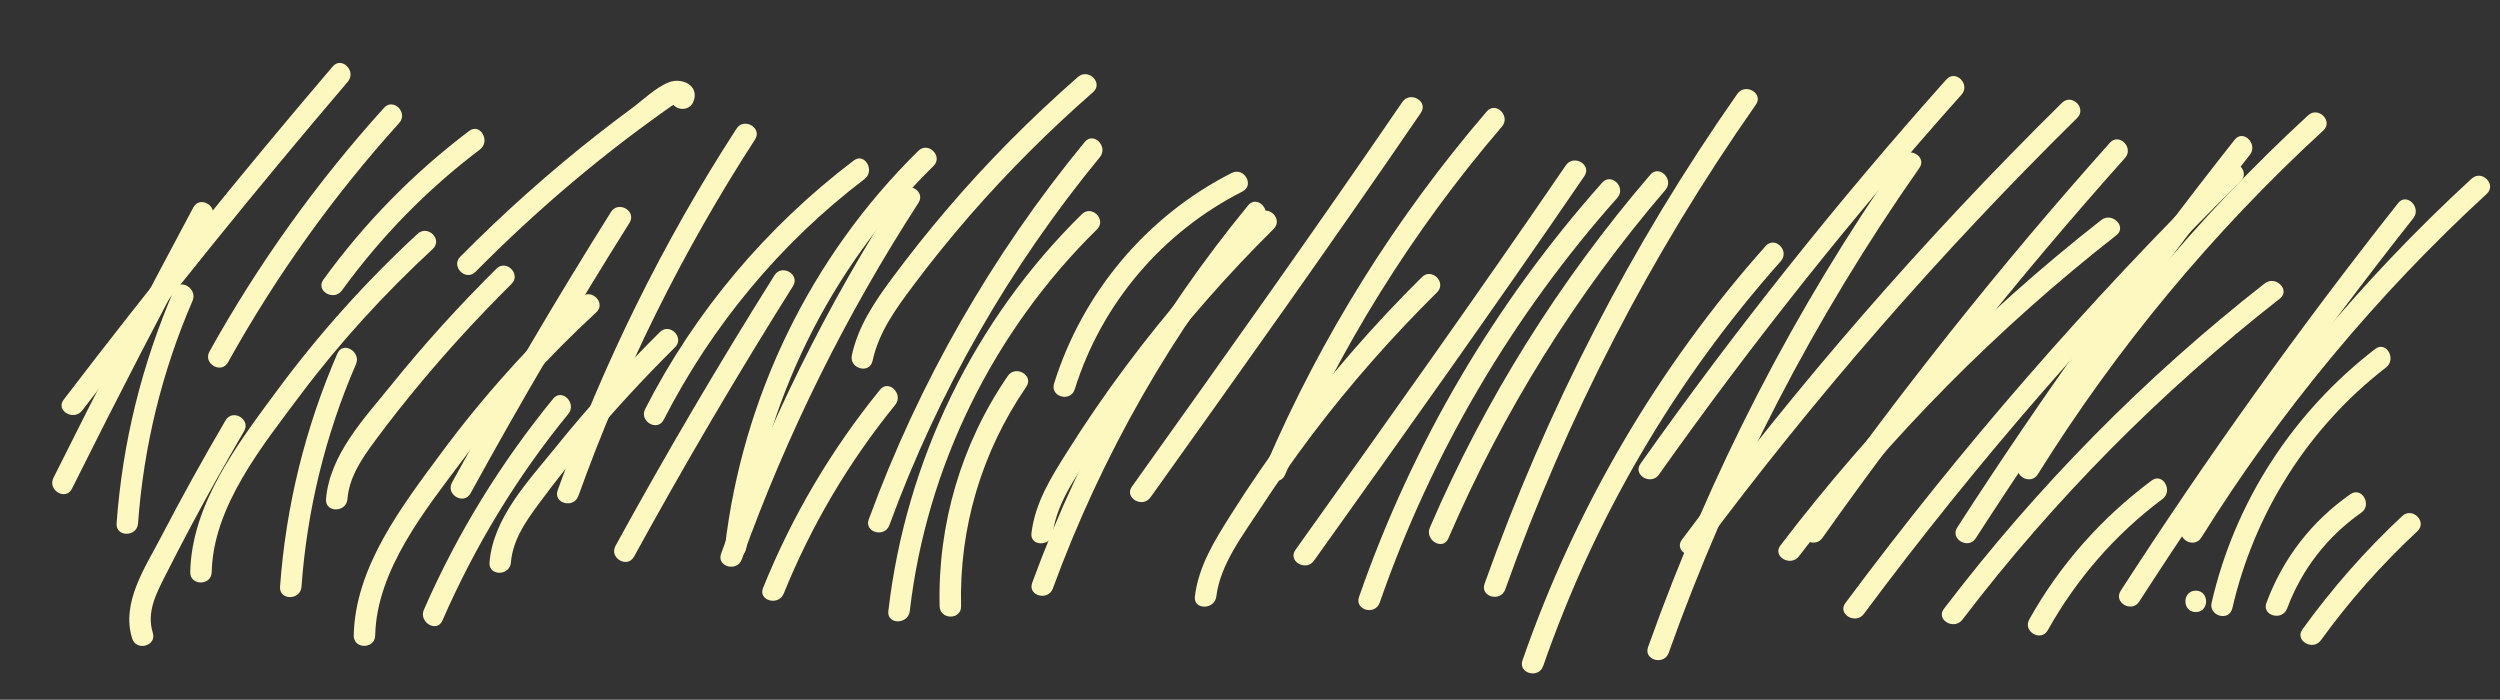 <?xml version="1.0" encoding="UTF-8"?>
<svg id="Layer_1" data-name="Layer 1" xmlns="http://www.w3.org/2000/svg" viewBox="0 0 641.5 179.56">
  <rect x="0" y="0" width="641.5" height="179.56" fill="#333333" stroke="none"/>
  <defs>
    <style>
      .cls-1 {
        fill: #fdf8bf;
      }
    </style>
  </defs>
  <path class="cls-1" d="M35.42,134.32c1.43-19.7,6.13-38.99,13.98-57.11,1.39-3.21-3.34-6.02-4.75-2.78-8.26,19.07-13.23,39.16-14.73,59.89-.26,3.53,5.24,3.52,5.5,0h0Z"/>
  <path class="cls-1" d="M54.33,146.82c.32-16.83,13.02-32.48,22.69-45.39,10.15-13.55,21.61-26.06,34.03-37.55,2.61-2.41-1.29-6.29-3.89-3.89-13.21,12.21-25.24,25.59-35.94,40.06-10.02,13.55-22.06,29.19-22.4,46.76-.07,3.54,5.43,3.54,5.5,0h0Z"/>
  <path class="cls-1" d="M89.15,128.08c.48-5.78,3.78-10.5,7.12-15.03,3.73-5.06,7.64-9.99,11.67-14.82,7.36-8.84,15.16-17.28,23.32-25.38,2.52-2.5-1.37-6.39-3.89-3.89-9.49,9.41-18.48,19.3-26.86,29.7-6.93,8.6-15.9,17.91-16.85,29.41-.29,3.53,5.21,3.51,5.5,0h0Z"/>
  <path class="cls-1" d="M120.74,126.59c12.91-23.54,26.51-46.69,40.79-69.42,1.89-3.01-2.87-5.77-4.75-2.78-14.28,22.73-27.88,45.88-40.79,69.42-1.7,3.11,3.04,5.88,4.75,2.78h0Z"/>
  <path class="cls-1" d="M148.4,127.29c11.54-32.15,26.77-62.82,45.34-91.5,1.93-2.98-2.83-5.74-4.75-2.78-18.83,29.07-34.19,60.21-45.9,92.81-1.2,3.34,4.11,4.77,5.3,1.46h0Z"/>
  <path class="cls-1" d="M191.5,140.55c4.29-37.04,21.47-71.85,48.04-97.96,2.53-2.48-1.36-6.37-3.89-3.89-27.68,27.2-45.19,63.33-49.65,101.85-.41,3.51,5.1,3.48,5.5,0h0Z"/>
  <path class="cls-1" d="M228.22,134.75c12.55-34.27,30.83-66.24,54.01-94.43,2.23-2.71-1.64-6.63-3.89-3.89-23.81,28.96-42.53,61.65-55.42,96.86-1.22,3.33,4.09,4.76,5.3,1.46h0Z"/>
  <path class="cls-1" d="M270.17,136.8c1.01-8.28,6.89-15.83,11.33-22.64,4.18-6.41,8.58-12.69,13.19-18.8,9.8-12.98,20.58-25.18,32.13-36.62,2.52-2.49-1.37-6.38-3.89-3.89-12.31,12.19-23.69,25.26-34.05,39.15-5.28,7.08-10.28,14.37-14.99,21.85-4.15,6.59-8.26,13.08-9.22,20.95-.43,3.51,5.08,3.47,5.5,0h0Z"/>
  <path class="cls-1" d="M295.21,127.63c23.36-32.74,46.7-65.49,69.39-98.69,2-2.93-2.76-5.68-4.75-2.78-22.69,33.2-46.04,65.95-69.39,98.69-2.06,2.89,2.71,5.64,4.75,2.78h0Z"/>
  <path class="cls-1" d="M329.7,121.91c13.96-32.45,32.7-62.62,55.7-89.43,2.29-2.67-1.58-6.58-3.89-3.89-23.32,27.17-42.41,57.65-56.56,90.54-1.38,3.22,3.35,6.02,4.75,2.78h0Z"/>
  <path class="cls-1" d="M354.03,154.66c13.29-38.27,34.05-73.63,60.98-103.9,2.35-2.64-1.53-6.54-3.89-3.89-27.59,31-48.78,67.13-62.4,106.33-1.16,3.35,4.15,4.79,5.3,1.46h0Z"/>
  <path class="cls-1" d="M386.24,151.26c15.72-44.18,37.39-86.03,64.32-124.41,2.04-2.9-2.73-5.66-4.75-2.78-27.2,38.78-49,81.1-64.87,125.73-1.19,3.34,4.12,4.78,5.3,1.46h0Z"/>
  <path class="cls-1" d="M425.69,121.77c24.02-33.94,49.94-66.48,77.64-97.49,2.35-2.63-1.53-6.54-3.89-3.89-28.01,31.36-54.21,64.29-78.5,98.61-2.05,2.89,2.72,5.65,4.75,2.78h0Z"/>
  <path class="cls-1" d="M436.32,141.28c29.32-39.43,61.67-76.53,96.68-111.01,2.53-2.49-1.36-6.38-3.89-3.89-35.34,34.82-67.93,72.32-97.54,112.12-2.11,2.84,2.66,5.59,4.75,2.78h0Z"/>
  <path class="cls-1" d="M461.6,142.75c23.5-30.84,50.94-58.51,81.47-82.4,2.78-2.18-1.13-6.05-3.89-3.89-30.93,24.2-58.53,52.28-82.33,83.51-2.14,2.81,2.63,5.56,4.75,2.78h0Z"/>
  <path class="cls-1" d="M506.98,138.11c21.87-33.89,45.33-66.72,70.33-98.37,2.17-2.75-1.7-6.67-3.89-3.89-25.29,32.02-49.06,65.21-71.19,99.49-1.93,2.98,2.83,5.74,4.75,2.78h0Z"/>
  <path class="cls-1" d="M522.9,121.71c20.34-32.59,44.98-62.24,73.26-88.23,2.61-2.4-1.29-6.28-3.89-3.89-28.62,26.3-53.55,56.37-74.12,89.34-1.88,3.01,2.88,5.78,4.75,2.78h0Z"/>
  <path class="cls-1" d="M77.36,150.57c1.43-19.7,6.13-38.99,13.98-57.11,1.39-3.21-3.34-6.02-4.75-2.78-8.26,19.07-13.23,39.16-14.73,59.89-.26,3.53,5.24,3.52,5.5,0h0Z"/>
  <path class="cls-1" d="M96.28,163.08c.32-16.83,13.02-32.48,22.69-45.39,10.15-13.55,21.61-26.06,34.03-37.55,2.61-2.41-1.29-6.29-3.89-3.89-13.21,12.21-25.24,25.59-35.94,40.06-10.02,13.55-22.06,29.19-22.4,46.76-.07,3.54,5.43,3.54,5.5,0h0Z"/>
  <path class="cls-1" d="M131.1,144.34c.48-5.78,3.78-10.5,7.12-15.03,3.73-5.06,7.64-9.99,11.67-14.82,7.36-8.84,15.16-17.28,23.32-25.38,2.52-2.5-1.37-6.39-3.89-3.89-9.49,9.41-18.48,19.3-26.86,29.7-6.93,8.6-15.9,17.91-16.85,29.41-.29,3.53,5.21,3.51,5.5,0h0Z"/>
  <path class="cls-1" d="M162.69,142.84c12.91-23.54,26.51-46.69,40.79-69.42,1.89-3.01-2.87-5.77-4.75-2.78-14.28,22.73-27.88,45.88-40.79,69.42-1.7,3.11,3.04,5.88,4.75,2.78h0Z"/>
  <path class="cls-1" d="M190.34,143.55c11.54-32.15,26.77-62.82,45.34-91.5,1.93-2.98-2.83-5.74-4.75-2.78-18.83,29.07-34.19,60.21-45.9,92.81-1.2,3.34,4.11,4.77,5.3,1.46h0Z"/>
  <path class="cls-1" d="M233.45,156.81c4.29-37.04,21.47-71.85,48.04-97.96,2.53-2.48-1.36-6.37-3.89-3.89-27.68,27.2-45.19,63.33-49.65,101.85-.41,3.51,5.1,3.48,5.5,0h0Z"/>
  <path class="cls-1" d="M270.16,151.01c12.55-34.27,30.83-66.24,54.01-94.43,2.23-2.71-1.64-6.63-3.89-3.89-23.81,28.96-42.53,61.65-55.42,96.86-1.22,3.33,4.09,4.76,5.3,1.46h0Z"/>
  <path class="cls-1" d="M312.11,153.05c1.01-8.28,6.89-15.83,11.33-22.64,4.18-6.41,8.58-12.69,13.19-18.8,9.8-12.98,20.58-25.18,32.13-36.62,2.52-2.49-1.37-6.38-3.89-3.89-12.31,12.19-23.69,25.26-34.05,39.15-5.28,7.08-10.28,14.37-14.99,21.85-4.15,6.59-8.26,13.08-9.22,20.95-.43,3.51,5.08,3.47,5.5,0h0Z"/>
  <path class="cls-1" d="M337.16,143.88c23.36-32.74,46.7-65.49,69.39-98.69,2-2.93-2.76-5.68-4.75-2.78-22.69,33.2-46.04,65.95-69.39,98.69-2.06,2.89,2.71,5.64,4.75,2.78h0Z"/>
  <path class="cls-1" d="M371.65,138.16c13.96-32.45,32.7-62.62,55.7-89.43,2.29-2.67-1.58-6.58-3.89-3.89-23.32,27.17-42.41,57.65-56.56,90.54-1.38,3.22,3.35,6.02,4.75,2.78h0Z"/>
  <path class="cls-1" d="M395.98,170.91c13.29-38.27,34.05-73.63,60.98-103.9,2.35-2.64-1.53-6.54-3.89-3.89-27.59,31-48.78,67.13-62.4,106.33-1.16,3.35,4.15,4.79,5.3,1.46h0Z"/>
  <path class="cls-1" d="M428.19,167.51c15.72-44.18,37.39-86.03,64.32-124.41,2.04-2.9-2.73-5.66-4.75-2.78-27.2,38.78-49,81.1-64.87,125.73-1.19,3.34,4.12,4.78,5.3,1.46h0Z"/>
  <path class="cls-1" d="M467.64,138.02c24.02-33.94,49.94-66.48,77.64-97.49,2.35-2.63-1.53-6.54-3.89-3.89-28.01,31.36-54.21,64.29-78.5,98.61-2.05,2.89,2.72,5.65,4.75,2.78h0Z"/>
  <path class="cls-1" d="M478.27,157.53c29.32-39.43,61.67-76.53,96.68-111.01,2.53-2.49-1.36-6.38-3.89-3.89-35.34,34.82-67.93,72.32-97.54,112.12-2.11,2.84,2.66,5.59,4.75,2.78h0Z"/>
  <path class="cls-1" d="M503.55,159.01c23.5-30.84,50.94-58.51,81.47-82.4,2.78-2.18-1.13-6.05-3.89-3.89-30.93,24.2-58.53,52.28-82.33,83.51-2.14,2.81,2.63,5.56,4.75,2.78h0Z"/>
  <path class="cls-1" d="M548.92,154.37c21.87-33.89,45.33-66.72,70.33-98.37,2.17-2.75-1.7-6.67-3.89-3.89-25.29,32.02-49.06,65.21-71.19,99.49-1.93,2.98,2.83,5.74,4.75,2.78h0Z"/>
  <path class="cls-1" d="M564.85,137.96c20.34-32.59,44.98-62.24,73.26-88.23,2.61-2.4-1.29-6.28-3.89-3.89-28.62,26.3-53.55,56.37-74.12,89.34-1.88,3.01,2.88,5.78,4.75,2.78h0Z"/>
  <path class="cls-1" d="M21.08,105.35c21.96-28.75,44.7-56.88,68.18-84.4,2.29-2.68-1.59-6.59-3.89-3.89-23.79,27.87-46.8,56.39-69.04,85.51-2.15,2.81,2.63,5.55,4.75,2.78h0Z"/>
  <path class="cls-1" d="M58.5,92.98c12.29-22.09,26.99-42.67,43.94-61.43,2.37-2.62-1.51-6.52-3.89-3.89-17.26,19.09-32.29,40.05-44.8,62.54-1.72,3.1,3.03,5.87,4.75,2.78h0Z"/>
  <path class="cls-1" d="M87.73,74.54c9.96-13.75,21.89-25.95,35.43-36.19,2.79-2.11.05-6.89-2.78-4.75-14.35,10.85-26.85,23.59-37.4,38.16-2.08,2.87,2.69,5.62,4.75,2.78h0Z"/>
  <path class="cls-1" d="M122.01,69.75c7.95-8.02,16.22-15.7,24.85-22.97,4.49-3.78,9.06-7.45,13.72-11.01,2.18-1.66,4.39-3.3,6.61-4.91.99-.72,1.98-1.43,2.97-2.14.75-.53,1.49-1.06,2.24-1.58,1.14-.45,1.21-1.28.21-2.49-1.33,3.28,3.98,4.7,5.3,1.46,1.69-4.14-2.9-6.32-6.29-4.99s-6.62,4.54-9.43,6.61-5.75,4.3-8.57,6.51c-12.5,9.77-24.34,20.35-35.51,31.62-2.49,2.52,1.39,6.41,3.89,3.89h0Z"/>
  <path class="cls-1" d="M170.31,107.72c12.36-24.17,29.91-45.34,51.53-61.78,2.78-2.11.04-6.89-2.78-4.75-22.4,17.02-40.7,38.69-53.51,63.75-1.61,3.15,3.14,5.93,4.75,2.78h0Z"/>
  <path class="cls-1" d="M223.9,92.62c1.57-7.33,5.91-13.29,10.32-19.19,4.67-6.26,9.59-12.33,14.71-18.22,9.79-11.24,20.35-21.76,31.57-31.58,2.67-2.34-1.23-6.21-3.89-3.89-12.11,10.6-23.47,22.02-33.9,34.29-4.78,5.62-9.38,11.41-13.78,17.34s-8.73,12.28-10.34,19.78c-.74,3.45,4.56,4.93,5.3,1.46h0Z"/>
  <path class="cls-1" d="M275.78,99.9c6.88-22.04,22.48-40.33,43.05-50.77,3.16-1.6.38-6.35-2.78-4.75-21.82,11.08-38.3,30.72-45.58,54.06-1.06,3.39,4.25,4.84,5.3,1.46h0Z"/>
  <path class="cls-1" d="M39.21,162.38c-1.7-5.41,1.01-10.34,3.41-15.08,2-3.95,4.04-7.88,6.12-11.8,4.45-8.38,9.1-16.66,13.89-24.86,1.79-3.06-2.96-5.83-4.75-2.78-5.75,9.83-11.28,19.79-16.54,29.9-4.07,7.82-10.31,16.9-7.43,26.07,1.06,3.37,6.37,1.93,5.3-1.46h0Z"/>
  <path class="cls-1" d="M246.61,155.56c-.5-20.17,5.32-39.68,16.74-56.31,2.01-2.93-2.76-5.68-4.75-2.78-11.92,17.37-18.01,38.03-17.49,59.09.09,3.53,5.59,3.55,5.5,0h0Z"/>
  <path class="cls-1" d="M563.43,157.06c3.54,0,3.54-5.5,0-5.5s-3.54,5.5,0,5.5h0Z"/>
  <path class="cls-1" d="M572.81,156.12c5.63-24.47,19.53-46.48,39.45-61.83,2.76-2.13.03-6.91-2.78-4.75-21.07,16.23-36,39.15-41.98,65.11-.79,3.44,4.51,4.92,5.3,1.46h0Z"/>
  <path class="cls-1" d="M586.88,156.14c3.71-9.98,10.29-18.48,19.01-24.58,2.88-2.01.13-6.78-2.78-4.75-9.98,6.99-17.3,16.45-21.54,27.87-1.24,3.32,4.08,4.76,5.3,1.46h0Z"/>
  <path class="cls-1" d="M595.55,164.28c7.33-10.14,15.61-19.45,24.76-27.98,2.59-2.42-1.3-6.3-3.89-3.89-9.49,8.85-18.02,18.58-25.62,29.09-2.08,2.87,2.69,5.62,4.75,2.78h0Z"/>
  <path class="cls-1" d="M525.46,161.71c7.39-13.18,17.31-24.62,29.43-33.66,2.81-2.09.07-6.87-2.78-4.75-12.9,9.62-23.53,21.59-31.4,35.64-1.73,3.09,3.02,5.87,4.75,2.78h0Z"/>
  <path class="cls-1" d="M201.1,152.33c7.07-17.48,16.71-33.8,28.61-48.44,2.21-2.72-1.65-6.64-3.89-3.89-12.54,15.42-22.58,32.44-30.02,50.86-1.33,3.28,3.99,4.71,5.3,1.46h0Z"/>
  <path class="cls-1" d="M113.52,159.24c8.33-19.08,19.14-36.93,32.32-53.05,2.22-2.72-1.65-6.63-3.89-3.89-13.49,16.5-24.65,34.63-33.18,54.16-1.4,3.21,3.34,6.02,4.75,2.78h0Z"/>
  <path class="cls-1" d="M18.46,125.41c11.61-23.32,23.58-46.46,35.9-69.41,1.67-3.12-3.07-5.9-4.75-2.78-12.32,22.95-24.29,46.09-35.9,69.41-1.57,3.16,3.17,5.95,4.75,2.78h0Z"/>
</svg>
